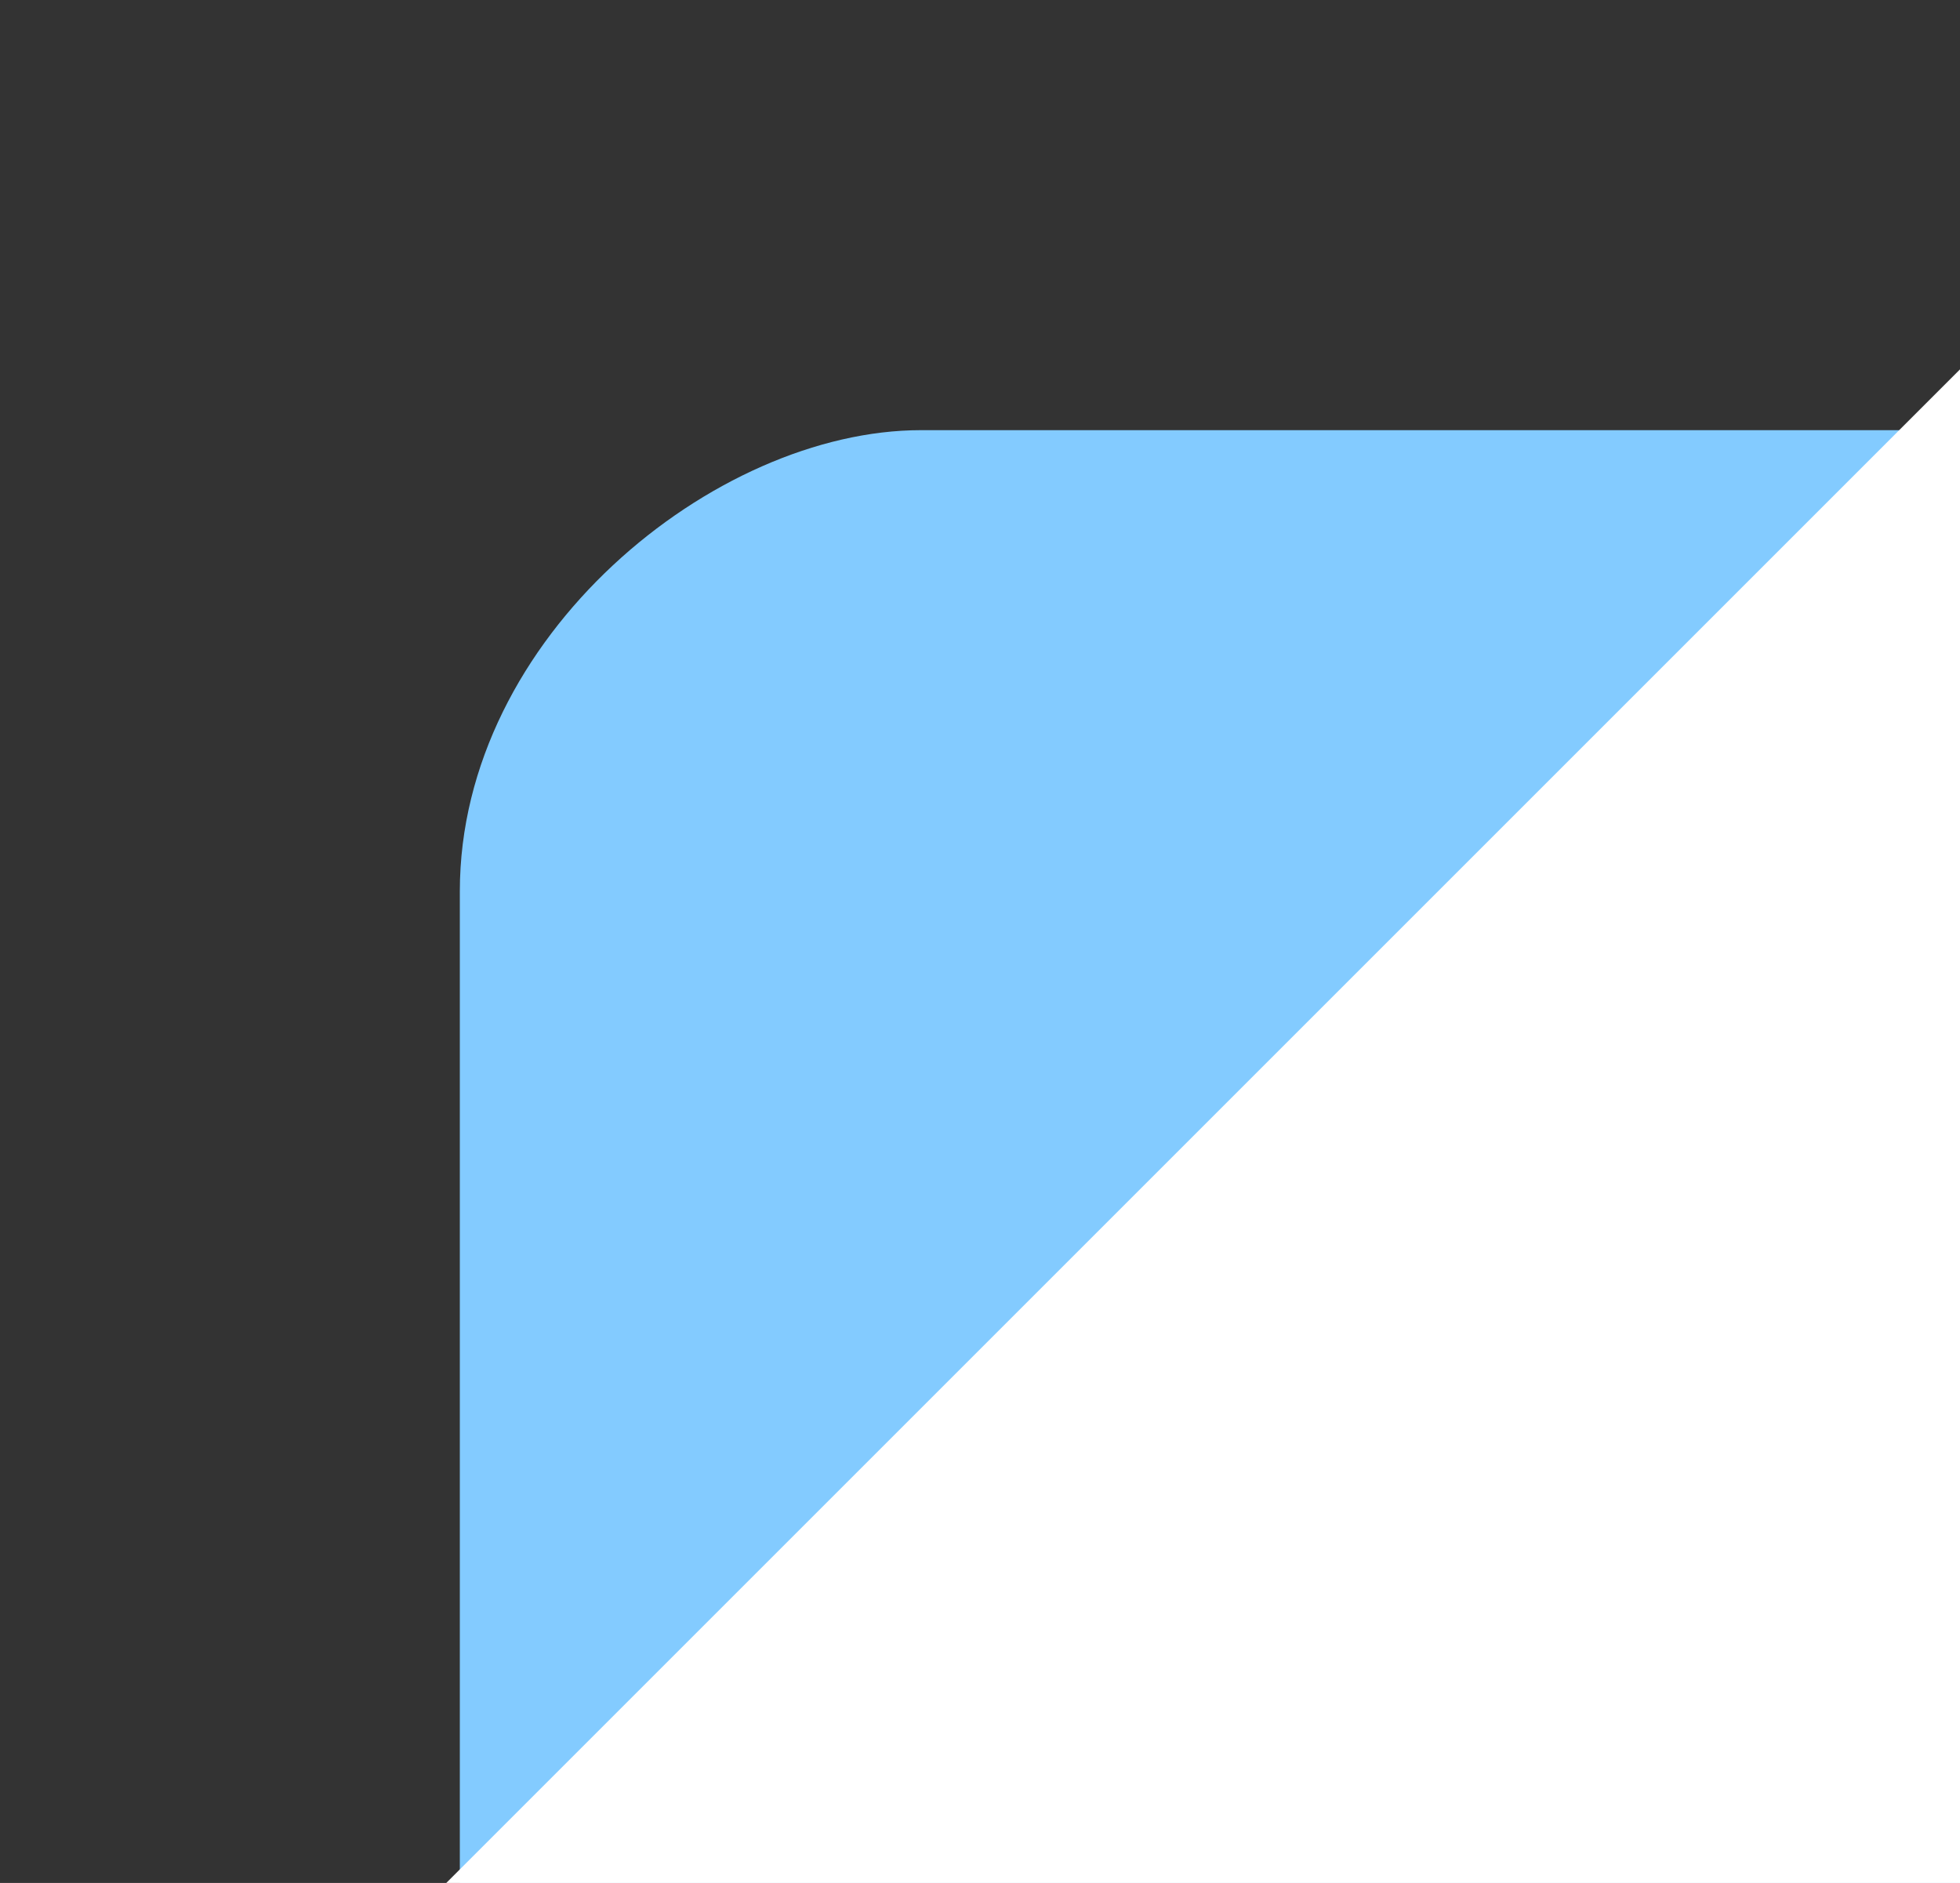 <?xml version="1.0" encoding="UTF-8"?> <svg xmlns="http://www.w3.org/2000/svg" width="51" height="49" viewBox="0 0 51 49" fill="none"><rect x="0" y="0" width="51" height="49" fill="#333333" stroke="none"/> <rect x="74.965" y="11.194" width="63" height="63" rx="12" transform="rotate(90 74.965 11.194)" fill="#83CBFF"></rect> <rect x="59.756" y="0.856" width="63" height="83.757" rx="12" transform="rotate(45 59.756 0.856)" fill="white"></rect> </svg> 